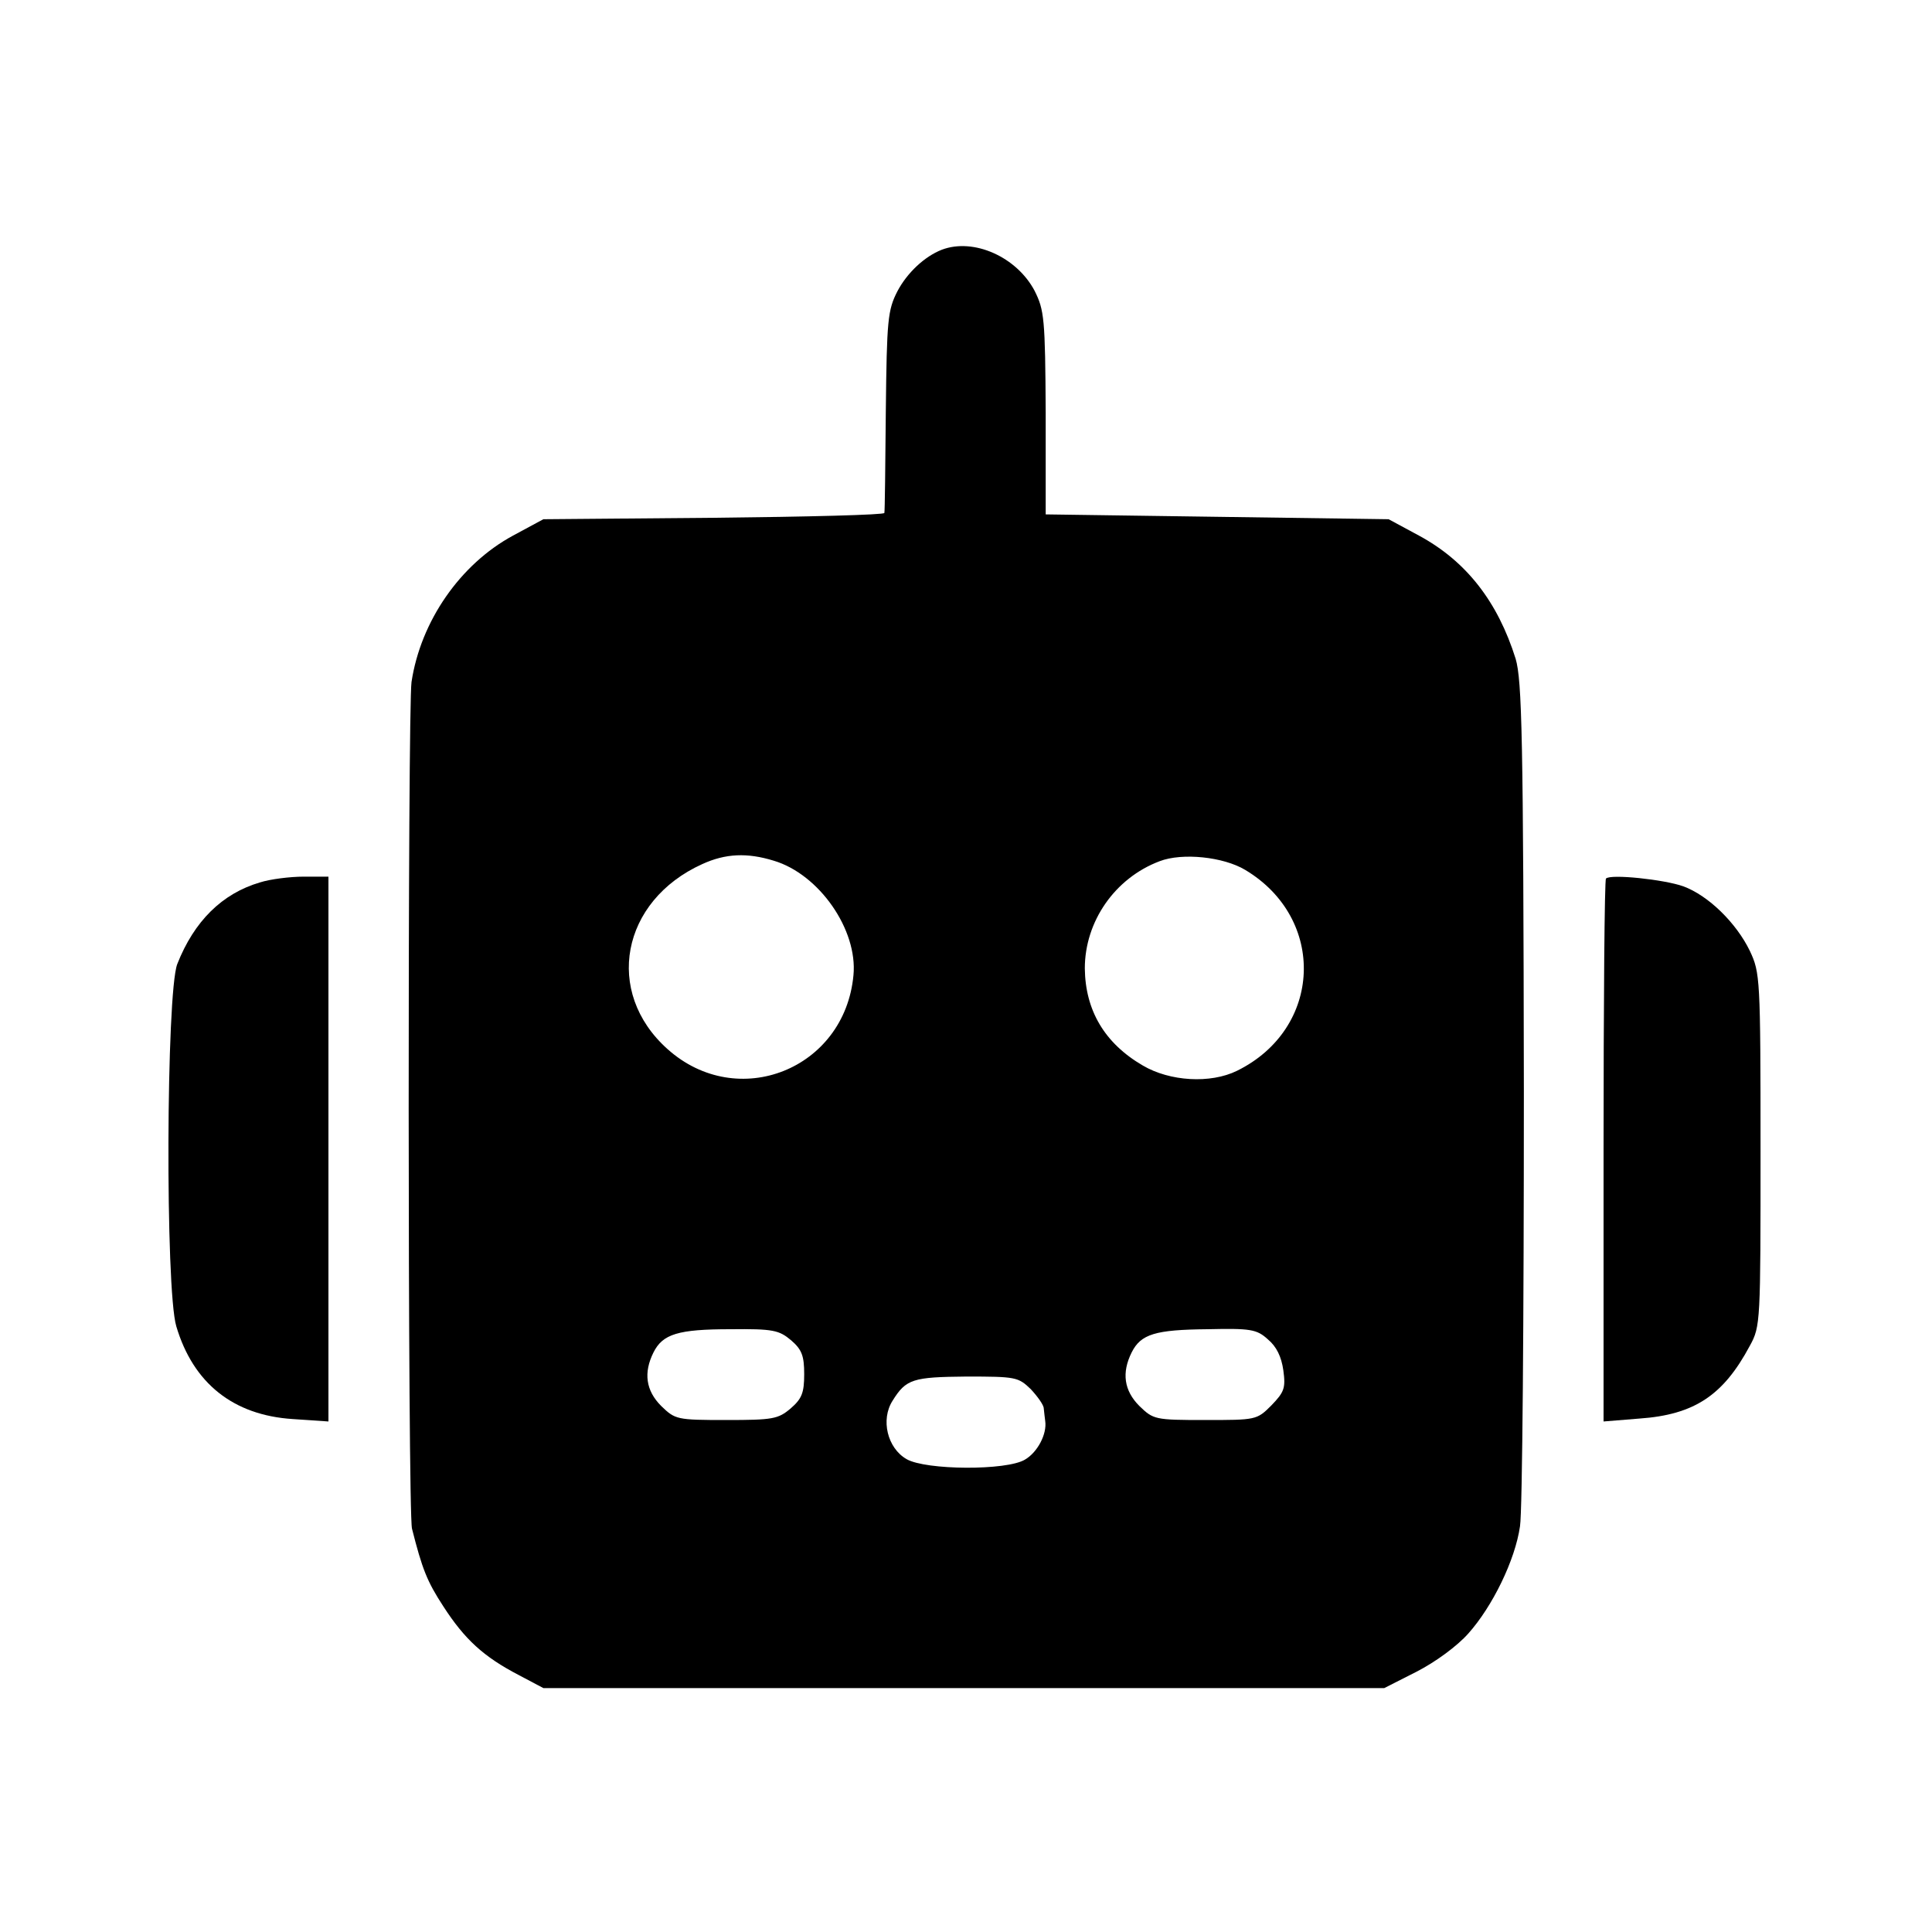 <?xml version="1.0" standalone="no"?>
<!DOCTYPE svg PUBLIC "-//W3C//DTD SVG 20010904//EN"
 "http://www.w3.org/TR/2001/REC-SVG-20010904/DTD/svg10.dtd">
<svg version="1.0" xmlns="http://www.w3.org/2000/svg"
 width="400pt" height="400pt" viewBox="0 0 400 400"
 preserveAspectRatio="xMidYMid meet">
<g transform="translate(0,400) scale(0.1,-0.1)"
fill="#000000" stroke="none">
<path d="M1950 3483 c-36 -14 -72 -48 -92 -86 -20 -39 -22 -59 -24 -247 -1
-113 -2 -208 -3 -212 0 -4 -160 -8 -353 -10 l-353 -3 -63 -34 c-109 -59 -191
-177 -210 -303 -8 -57 -8 -1719 1 -1753 21 -83 31 -109 65 -161 44 -68 83
-104 156 -142 l51 -27 871 0 870 0 67 34 c39 20 84 53 107 79 50 56 97 152
107 222 5 30 8 435 8 900 -1 738 -4 851 -17 896 -37 118 -102 202 -200 255
l-63 34 -355 5 -355 5 0 210 c-1 196 -3 213 -23 253 -37 70 -126 110 -192 85z
m-348 -1265 c94 -28 174 -143 165 -237 -18 -195 -240 -283 -385 -153 -132 118
-96 307 72 383 48 22 93 24 148 7z m976 -19 c169 -101 160 -329 -17 -416 -55
-27 -139 -22 -195 11 -79 46 -119 114 -120 201 0 97 62 187 155 222 47 18 132
9 177 -18z m-940 -974 c22 -19 27 -32 27 -70 0 -39 -5 -51 -28 -71 -26 -22
-37 -24 -133 -24 -103 0 -106 1 -135 29 -32 32 -37 69 -16 111 19 38 51 48
159 48 89 1 101 -2 126 -23z m987 2 c18 -15 28 -36 32 -64 5 -37 2 -45 -25
-73 -30 -30 -32 -30 -137 -30 -104 0 -107 1 -136 29 -32 32 -37 69 -16 111 19
38 49 47 157 48 89 2 102 0 125 -21z m-491 -103 c14 -15 27 -33 27 -40 1 -8 2
-20 3 -26 4 -27 -16 -65 -42 -80 -38 -23 -205 -22 -245 1 -40 23 -54 82 -29
121 28 45 42 49 153 50 102 0 107 -1 133 -26z"/>
<path d="M538 2173 c-78 -23 -136 -80 -171 -169 -23 -60 -25 -673 -2 -750 35
-118 118 -184 241 -192 l74 -5 0 564 0 564 -51 0 c-28 0 -69 -5 -91 -12z"/>
<path d="M3325 2181 c-3 -2 -5 -256 -5 -564 l0 -560 74 6 c114 8 174 48 229
151 22 40 22 49 22 406 0 356 -1 366 -22 411 -28 58 -86 115 -138 134 -39 14
-151 26 -160 16z"/>
</g>
</svg>
